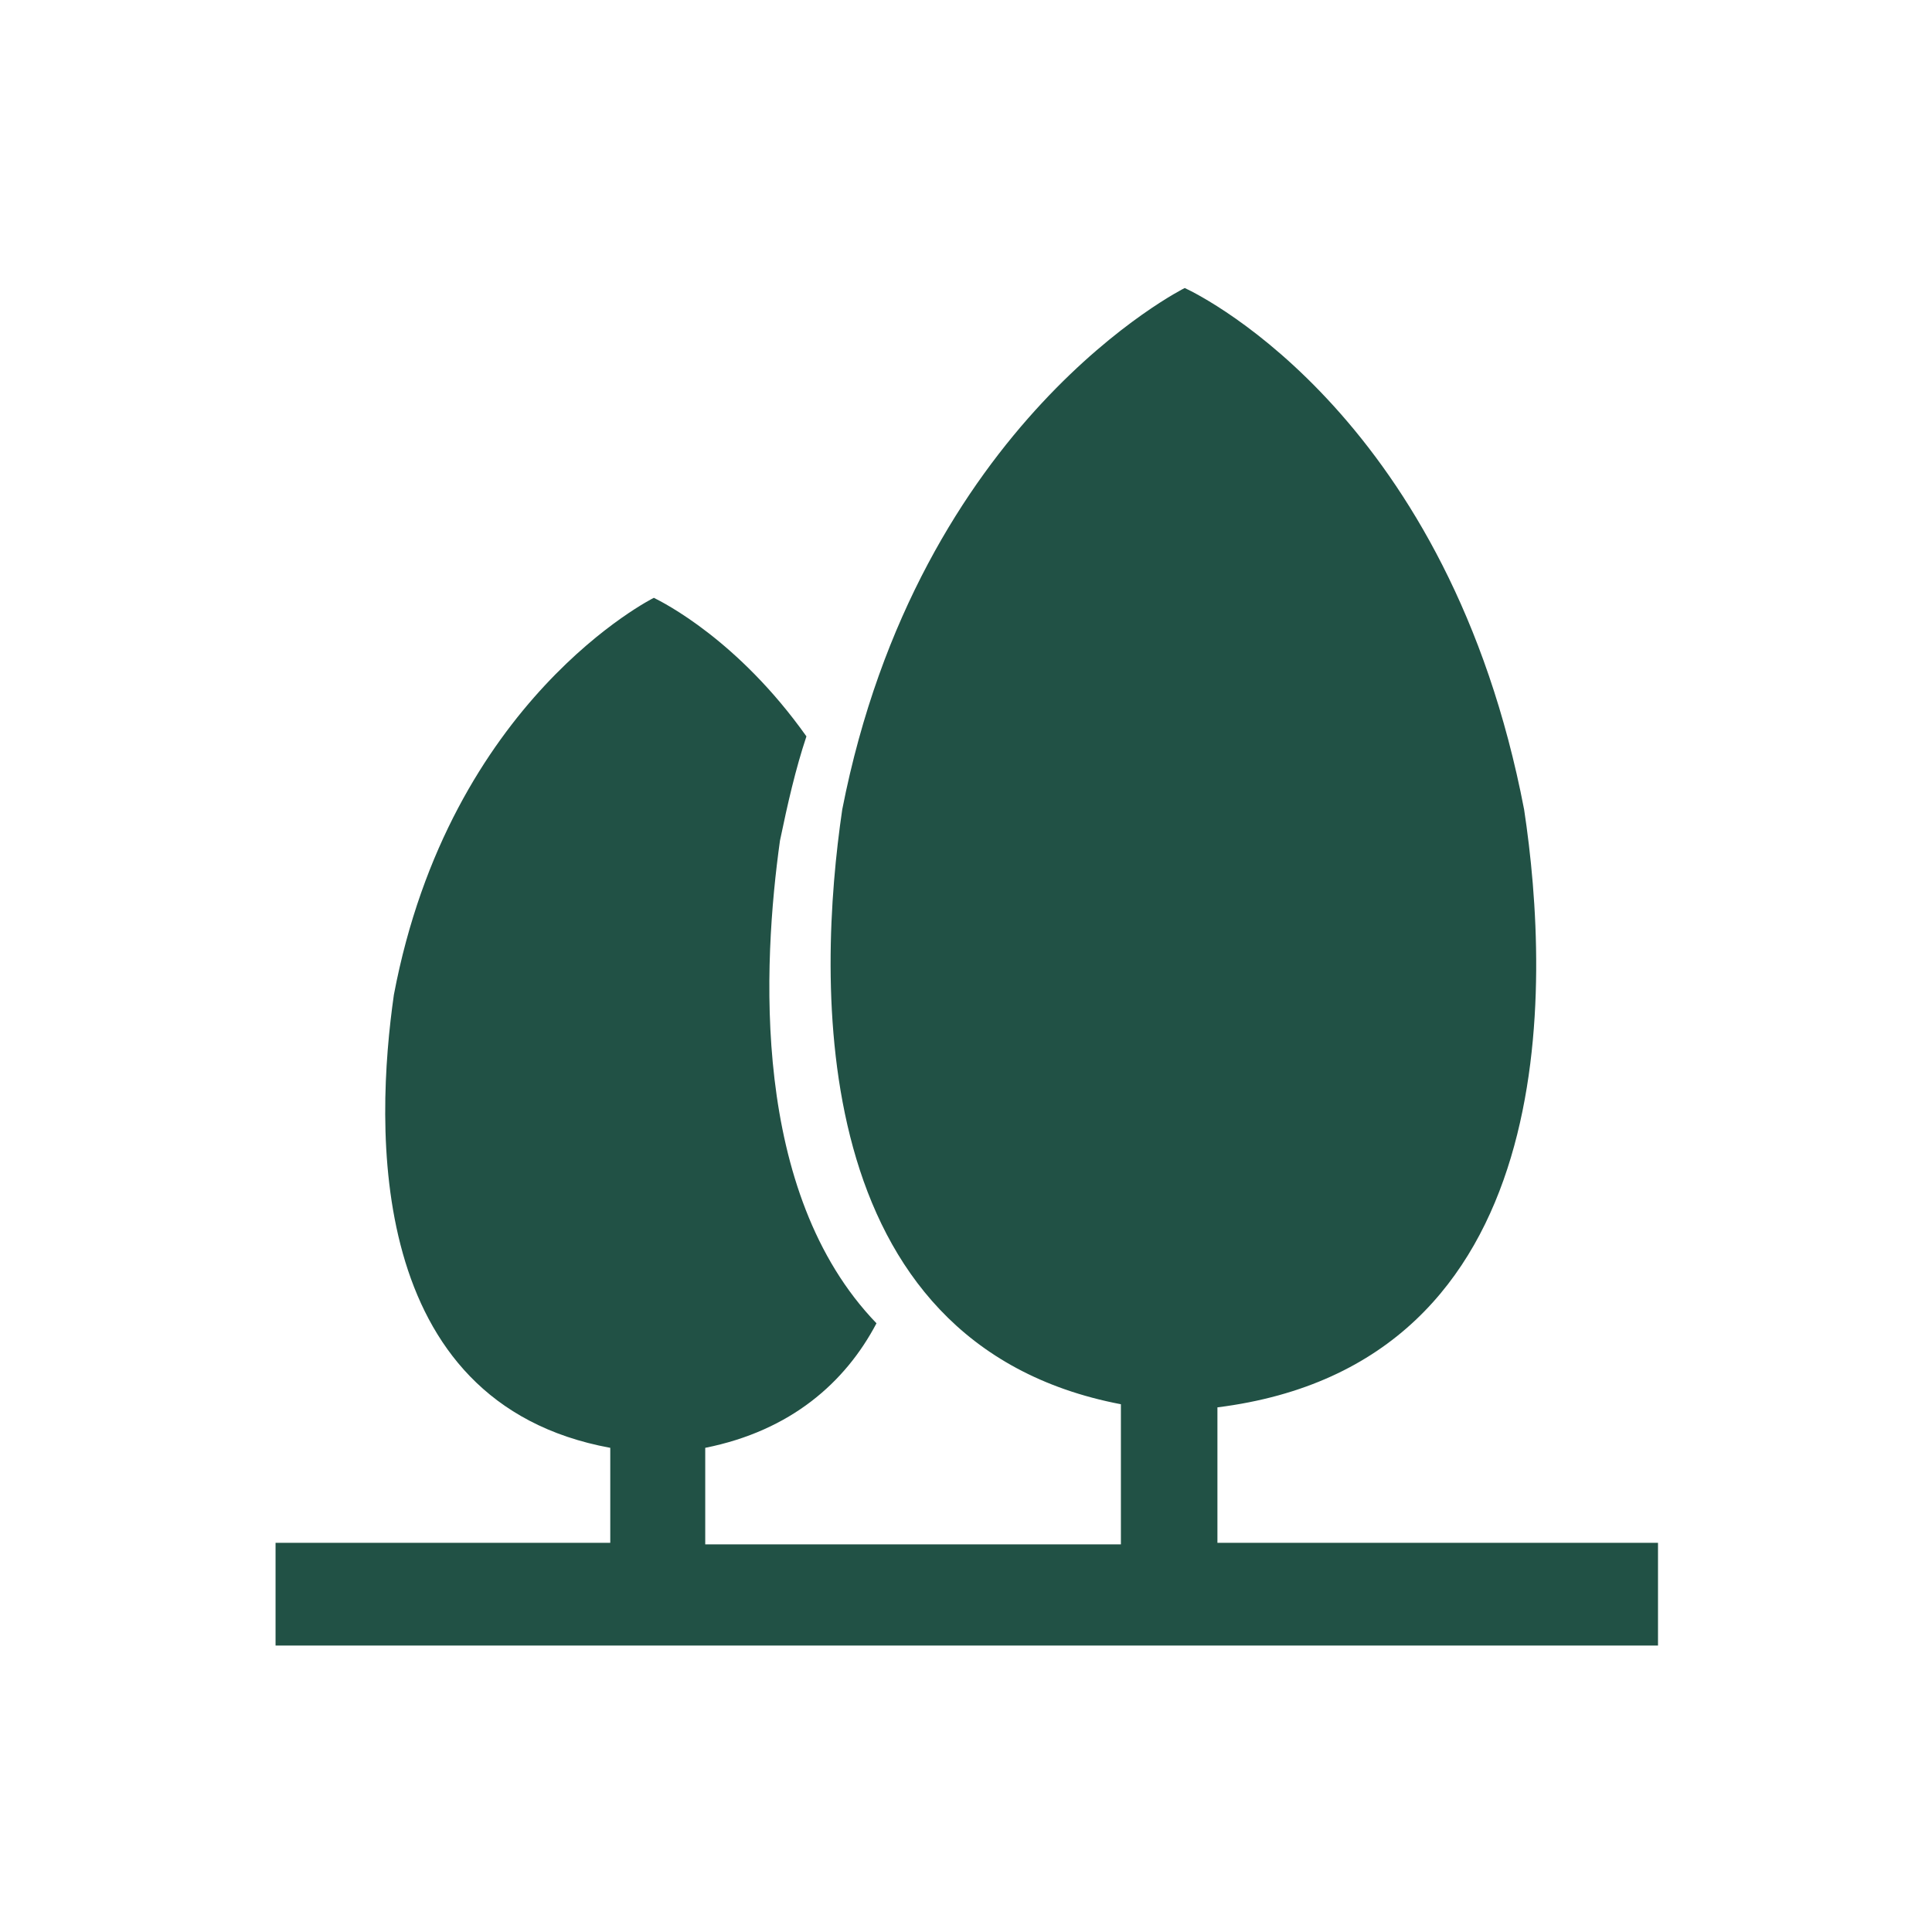 <svg t="1718078912704" class="icon" viewBox="0 0 1024 1024" version="1.1" xmlns="http://www.w3.org/2000/svg" p-id="805" width="200" height="200"><path d="M645.26 817.715v-71.787c184.006-23.104 176.58-224.438 162.553-316.854-39.607-206.285-169.154-271.471-179.881-276.422 0 0-141.099 70.137-181.531 276.422-13.202 89.94-20.629 283.023 147.7 315.204v74.263H373.789V767.381c45.383-9.077 74.263-34.656 90.766-66.011-66.836-69.312-60.235-190.608-51.159-255.794 4.126-19.803 8.251-37.956 14.027-55.284-36.306-51.159-75.913-70.962-80.864-73.438 0 0-108.093 53.634-137.799 210.411-9.902 69.312-15.678 216.187 114.695 240.116v50.334H146.05v54.459h732.725v-54.459H645.26z" fill="#215145" p-id="806"></path></svg>